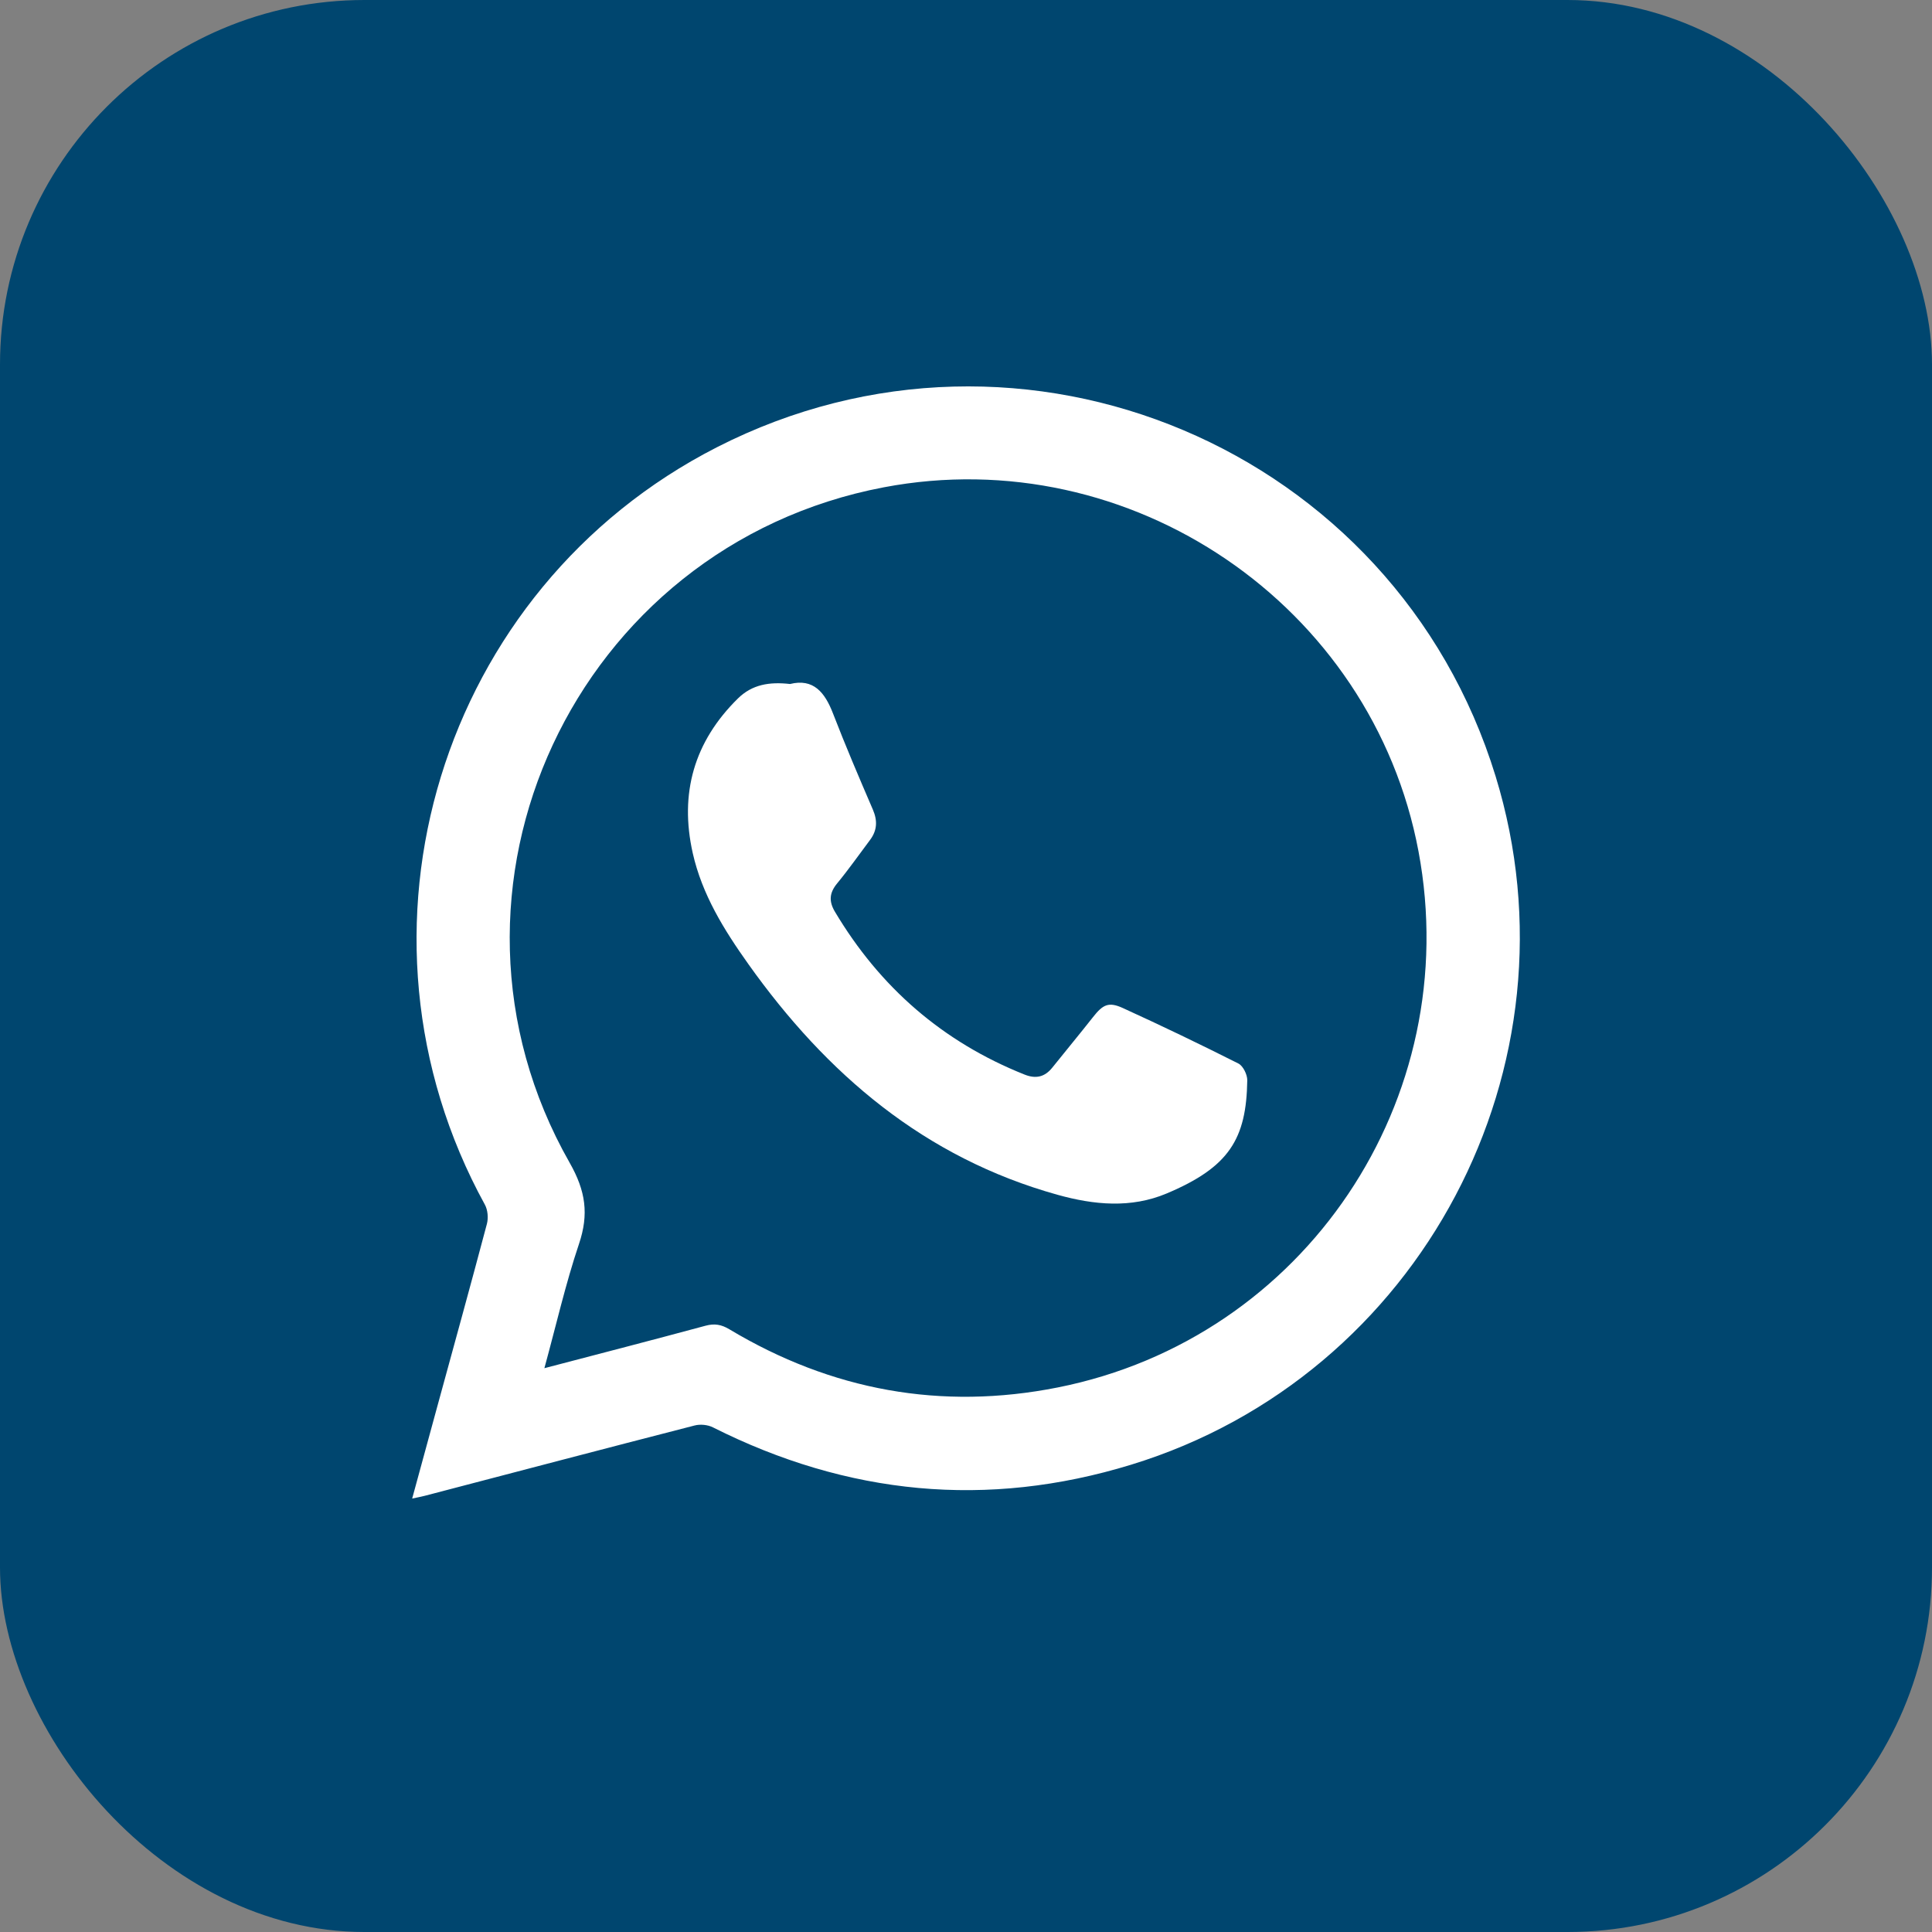 <?xml version="1.0" encoding="UTF-8"?> <svg xmlns="http://www.w3.org/2000/svg" width="53" height="53" viewBox="0 0 53 53" fill="none"><rect x="0" y="0" width="53" height="53" fill="#808080" stroke="none"/><rect width="53" height="53" rx="10" fill="#00466F"></rect><path d="M11.307 41.109C11.541 40.253 11.762 39.441 11.984 38.628C12.444 36.944 12.91 35.262 13.357 33.575C13.4 33.413 13.381 33.191 13.301 33.046C9.192 25.562 12.073 16.147 19.667 12.269C28.061 7.983 38.263 12.293 41.028 21.293C43.469 29.237 38.981 37.745 31.029 40.181C27.08 41.392 23.247 41.013 19.557 39.156C19.415 39.084 19.209 39.065 19.055 39.105C16.585 39.74 14.119 40.389 11.652 41.034C11.553 41.06 11.452 41.078 11.307 41.109H11.307ZM14.934 37.533C16.451 37.136 17.905 36.76 19.356 36.368C19.602 36.302 19.79 36.335 20.007 36.465C22.807 38.144 25.823 38.697 29.02 38.061C35.797 36.713 40.19 30.157 38.913 23.354C37.644 16.597 31.014 12.083 24.245 13.368C15.781 14.976 11.37 24.414 15.627 31.897C16.068 32.672 16.158 33.309 15.883 34.125C15.514 35.223 15.256 36.358 14.934 37.533Z" fill="white"></path><path d="M21.673 18.764C22.313 18.605 22.627 18.991 22.851 19.571C23.194 20.459 23.568 21.335 23.945 22.209C24.076 22.513 24.064 22.781 23.867 23.043C23.568 23.441 23.282 23.849 22.966 24.233C22.752 24.492 22.733 24.723 22.904 25.011C24.139 27.084 25.862 28.584 28.108 29.479C28.417 29.602 28.661 29.546 28.868 29.287C29.238 28.824 29.618 28.368 29.984 27.902C30.254 27.559 30.41 27.475 30.798 27.651C31.866 28.138 32.924 28.647 33.972 29.175C34.102 29.241 34.218 29.48 34.216 29.636C34.192 31.247 33.718 32.02 32 32.742C31.026 33.151 30.015 33.056 29.01 32.776C25.364 31.76 22.678 29.468 20.529 26.447C19.862 25.509 19.26 24.541 19.004 23.404C18.636 21.766 19.039 20.346 20.243 19.161C20.634 18.776 21.107 18.7 21.673 18.764V18.764Z" fill="white"></path></svg> 